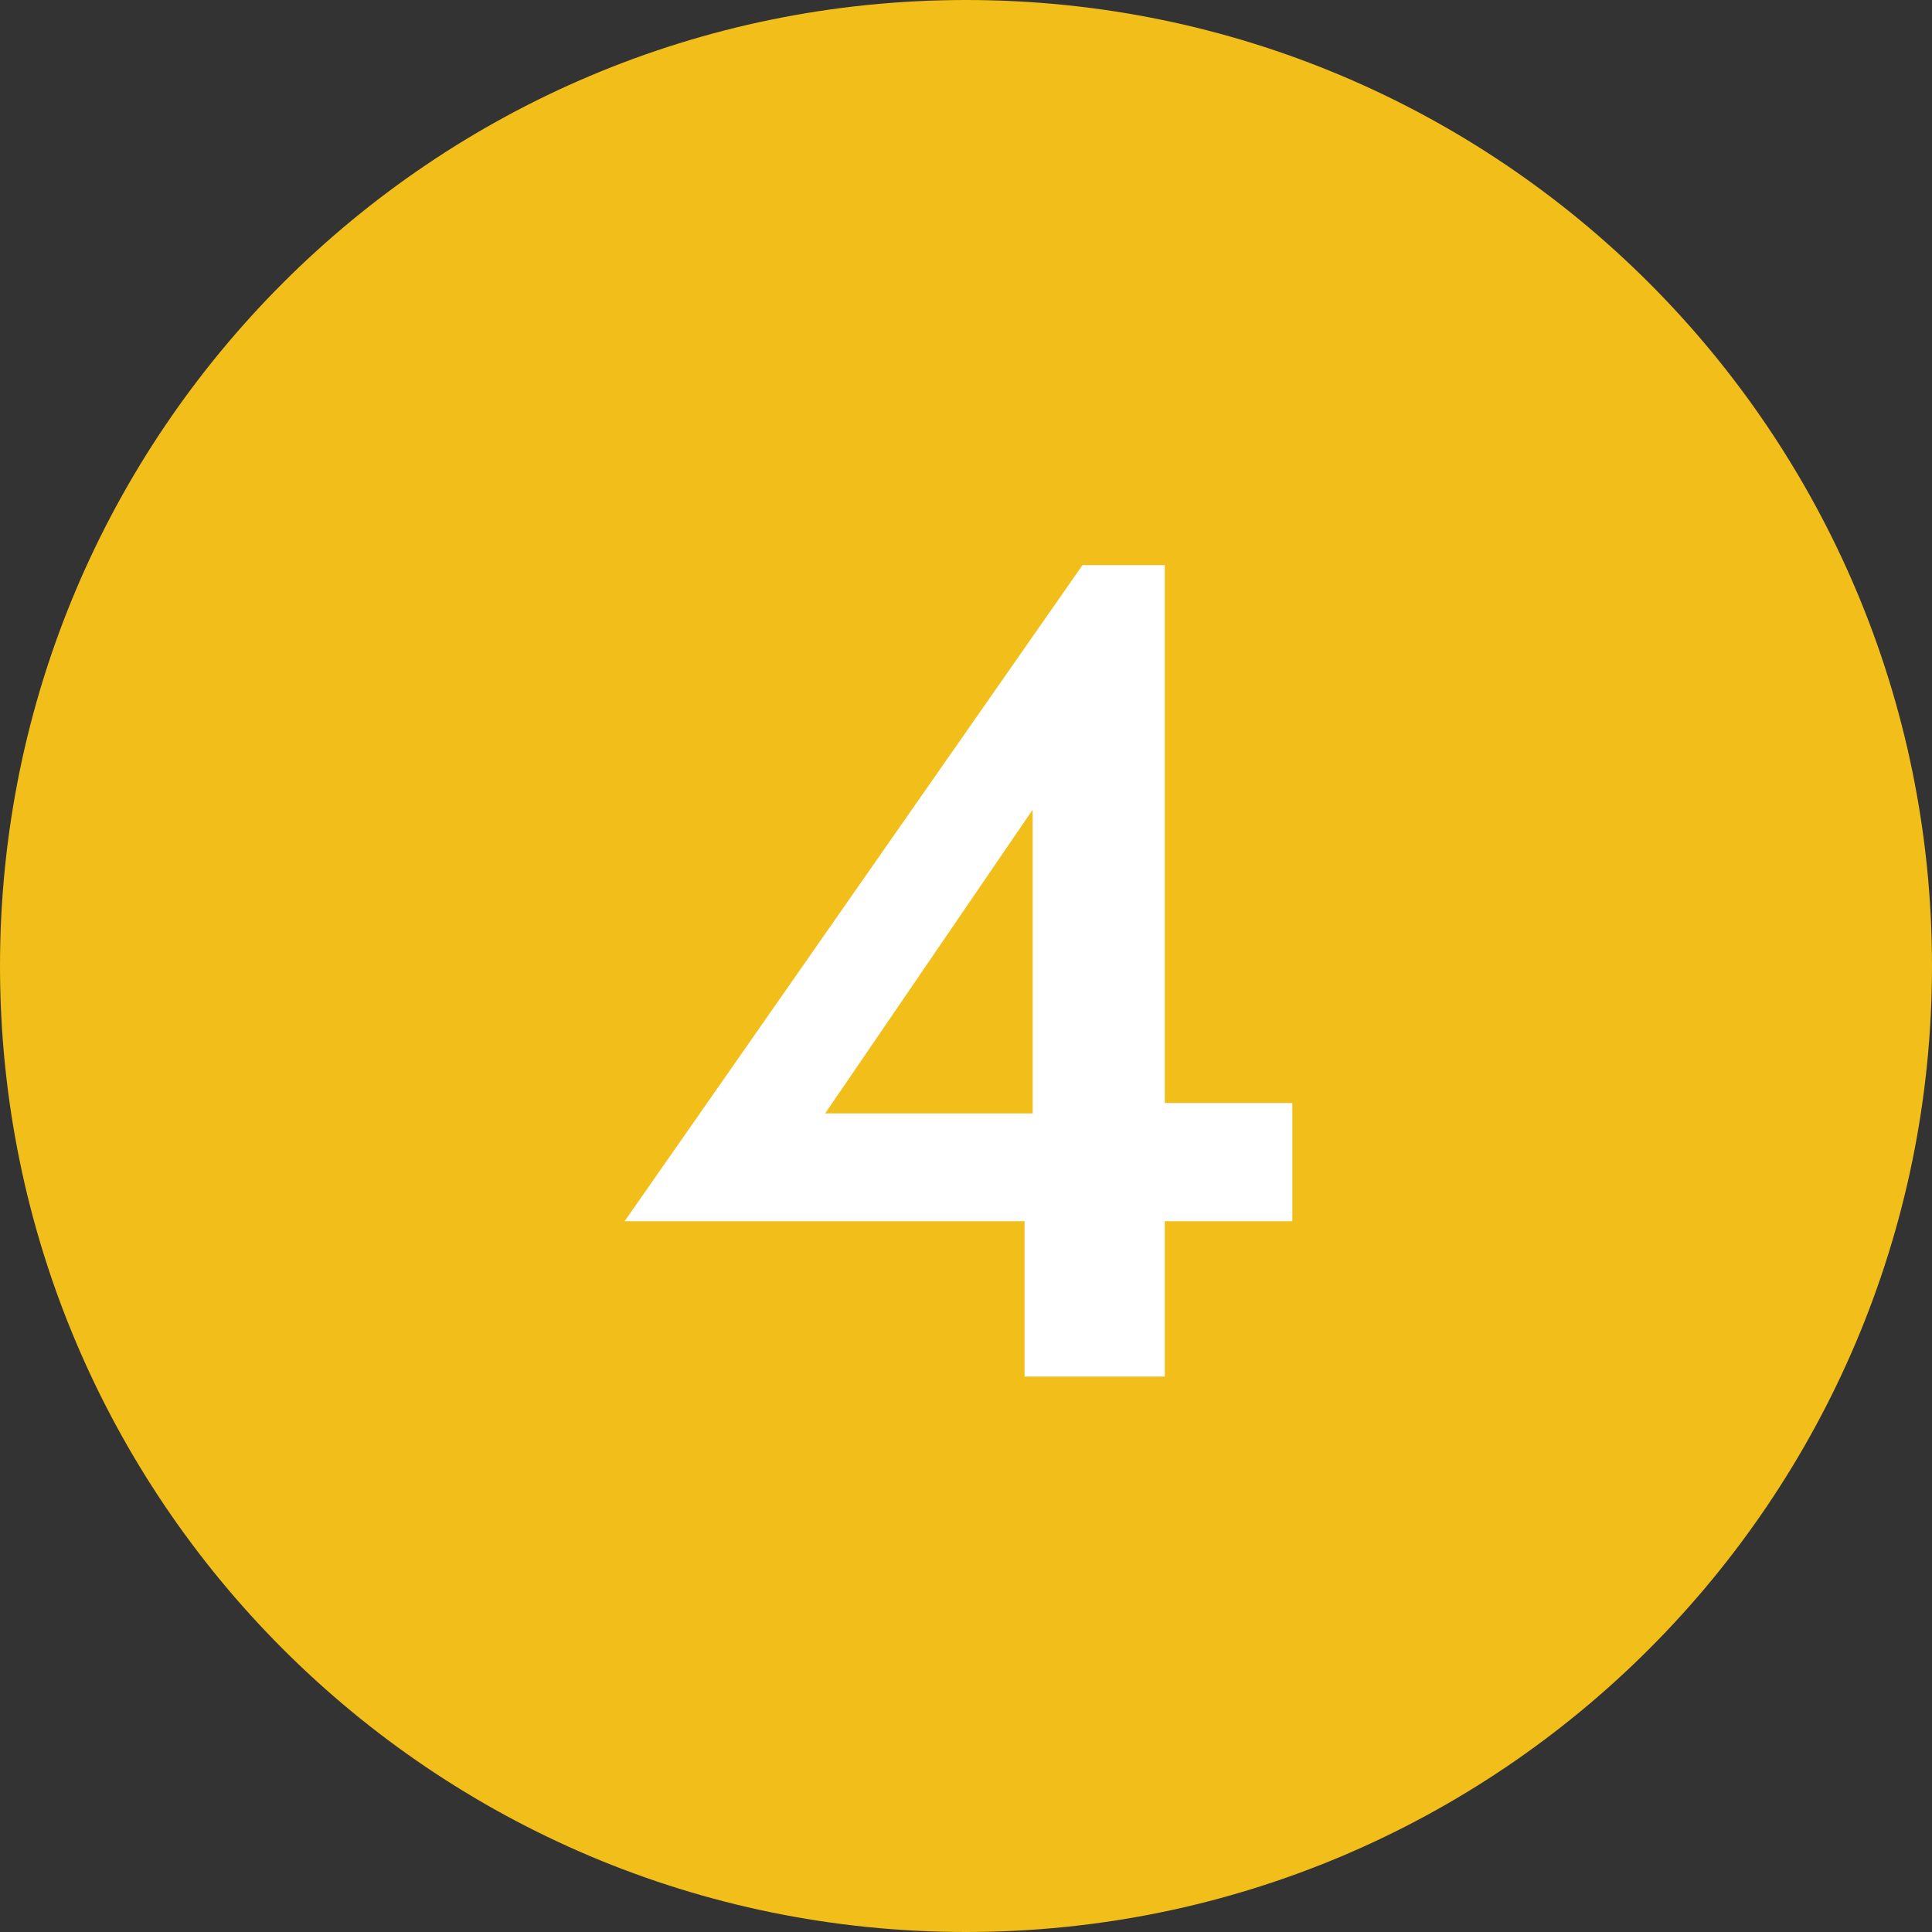 <svg xmlns="http://www.w3.org/2000/svg" xmlns:xlink="http://www.w3.org/1999/xlink" width="160pt" height="160pt" viewBox="0 0 160 160"><rect x="0" y="0" width="160" height="160" fill="#333333" stroke="none"/><g><path transform="matrix(1,0,0,-1,0,160)" d="M 160 80 C 160 35.817 124.183 0 80 0 C 35.817 0 0 35.817 0 80 C 0 124.183 35.817 160 80 160 C 124.183 160 160 124.183 160 80 Z " fill="#f2be1a"></path><path transform="matrix(1,0,0,-1,50,78.2)" d="M 0 -35.8 Z M 1.728 -22.936 L 57.024 -22.936 L 57.024 -13.144 L 43.296 -13.144 L 41.664 -14.008 L 18.336 -14.008 L 35.52 11.144 L 35.52 -17.848 L 34.848 -18.904 L 34.848 -35.8 L 46.464 -35.8 L 46.464 31.4 L 39.648 31.4 L 1.728 -22.936 Z " fill="#ffffff"></path><symbol id="font_3_0"></symbol><use xlink:href="#font_3_0" transform="matrix(96,0,0,-96,50,114)"></use></g></svg>